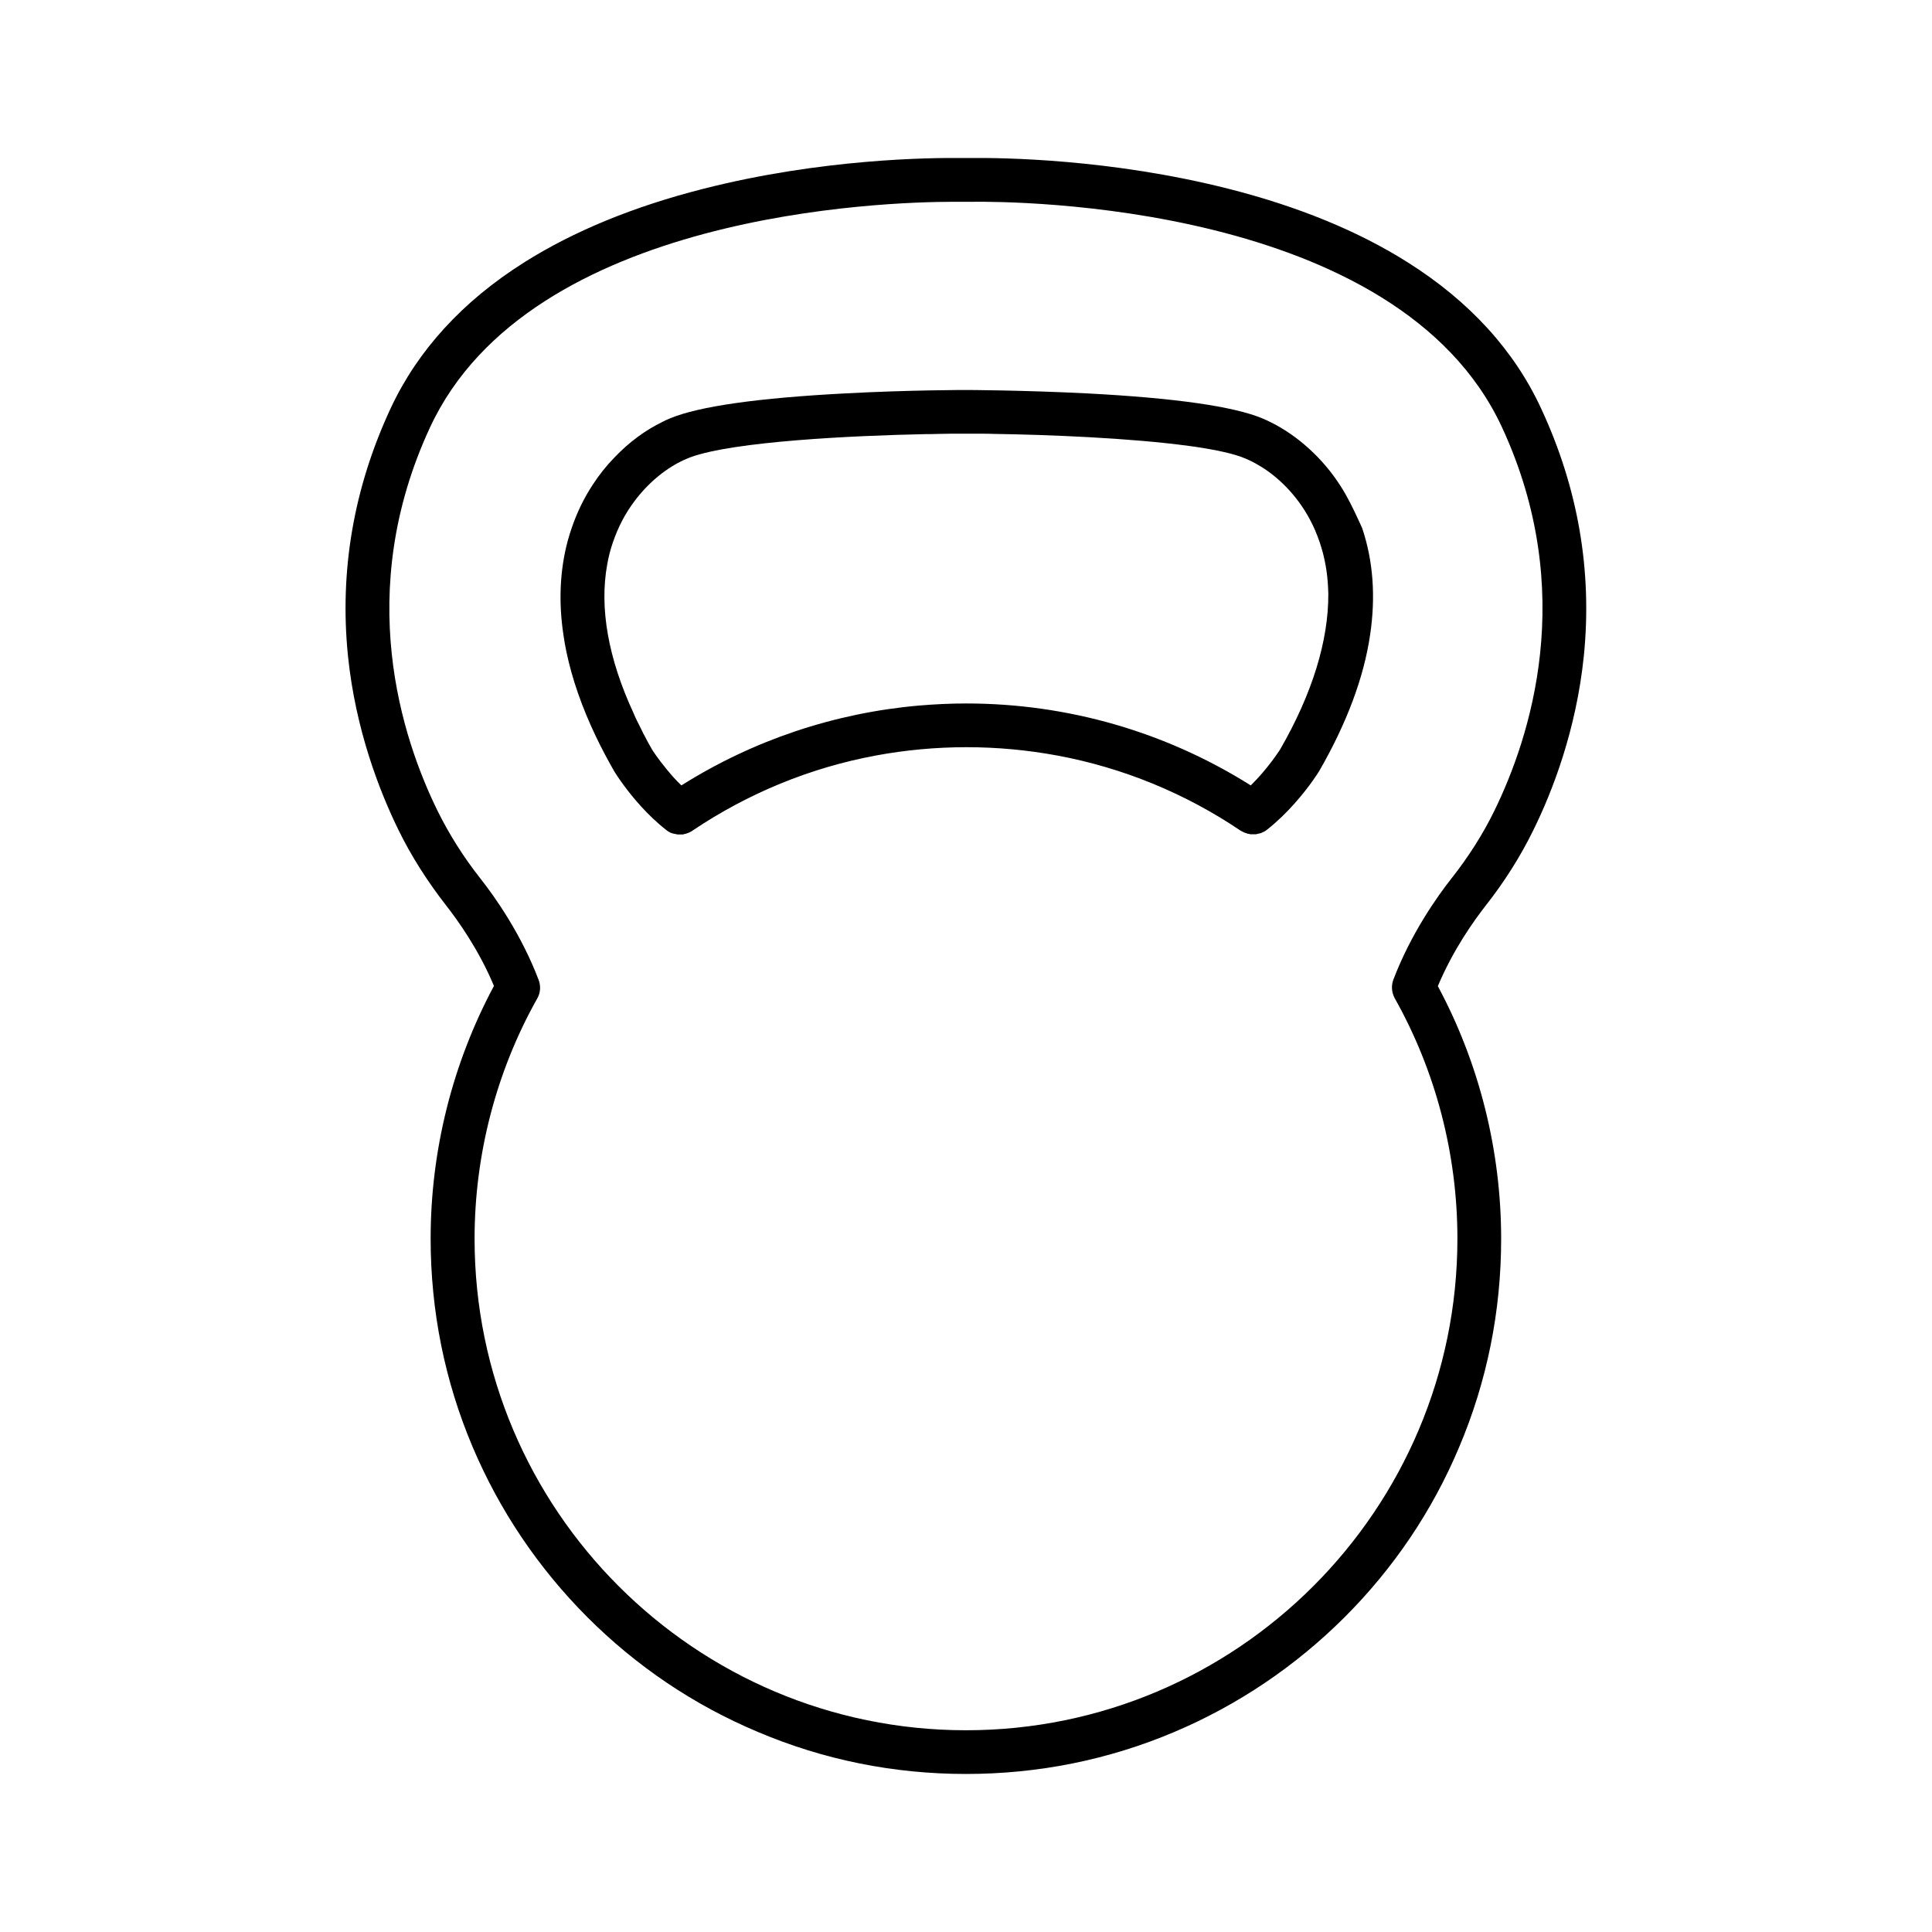 <?xml version="1.0" encoding="UTF-8"?>
<!-- Uploaded to: SVG Repo, www.svgrepo.com, Generator: SVG Repo Mixer Tools -->
<svg fill="#000000" width="800px" height="800px" version="1.1" viewBox="144 144 512 512" xmlns="http://www.w3.org/2000/svg">
 <g>
  <path d="m517.08 213.54c-13.047-8.262-29.02-14.812-47.457-19.496-31.336-7.961-60.254-8.266-68.367-8.164h-2.469c-8.113-0.102-37.031 0.152-68.418 8.16-18.438 4.684-34.359 11.234-47.457 19.496-16.375 10.328-28.266 23.375-35.418 38.742-9.773 21.008-13.551 43.023-11.285 65.496 2.016 19.699 8.414 36.023 13.402 46.199 3.375 6.902 7.656 13.602 12.594 19.949 3.074 3.93 8.664 11.688 12.695 21.363-10.984 20.504-16.777 43.578-16.777 66.957 0 19.145 3.727 37.734 11.133 55.219 7.152 16.879 17.383 32.043 30.379 45.09 13.047 13.047 28.215 23.277 45.09 30.379 17.535 7.461 36.129 11.188 55.273 11.188s37.734-3.727 55.219-11.133c16.879-7.152 32.043-17.383 45.09-30.379 13.047-13.047 23.277-28.215 30.379-45.09 7.406-17.48 11.133-36.074 11.133-55.219 0-23.375-5.793-46.5-16.777-66.957 4.031-9.621 9.574-17.383 12.695-21.363 4.988-6.348 9.219-13.047 12.594-19.949 5.039-10.176 11.387-26.5 13.402-46.199 2.266-22.469-1.512-44.488-11.285-65.496-7.102-15.418-18.992-28.465-35.367-38.793zm22.926 145.35c-3.023 6.195-6.852 12.191-11.336 17.887-3.777 4.785-10.781 14.66-15.418 26.852-0.605 1.613-0.453 3.375 0.352 4.887 10.883 19.348 16.625 41.363 16.625 63.73 0.004 71.848-58.391 130.29-130.23 130.29-71.844 0-130.23-58.441-130.23-130.23 0-22.32 5.742-44.387 16.625-63.73 0.855-1.512 0.957-3.273 0.352-4.887-4.637-12.191-11.637-22.066-15.418-26.852-4.484-5.691-8.262-11.688-11.336-17.887-9.473-19.246-22.32-58.039-2.016-101.72 26.504-56.984 120.82-59.754 138.75-59.754h1.914 2.769c11.488-0.152 113 0.25 140.61 59.703 20.258 43.676 7.41 82.469-2.012 101.71z"/>
  <path d="m500.66 275.11c-2.066-3.629-4.535-6.953-7.406-9.926-3.023-3.125-6.348-5.793-9.875-7.859-1.613-0.957-3.223-1.762-4.887-2.469-7.656-3.176-23.227-5.391-46.402-6.602-16.879-0.855-31.891-0.906-32.043-0.906s-15.164 0-32.043 0.906c-23.125 1.211-38.742 3.426-46.402 6.602-0.656 0.25-1.309 0.555-1.965 0.906-4.586 2.215-8.969 5.441-12.797 9.473-2.168 2.215-4.082 4.637-5.742 7.203-2.367 3.578-4.231 7.457-5.644 11.637-0.352 1.059-0.707 2.168-1.008 3.273-2.066 7.758-2.469 16.172-1.109 25.039 0.203 1.41 0.453 2.871 0.754 4.281 1.512 7.254 4.133 14.762 7.809 22.469 1.461 3.074 3.125 6.195 4.938 9.371 0.051 0.051 0.051 0.102 0.102 0.152 0.102 0.152 0.906 1.461 2.316 3.375 2.367 3.223 6.348 8.062 11.336 11.941 0.152 0.102 0.25 0.203 0.402 0.301 0.051 0.051 0.102 0.051 0.152 0.102 0.102 0.051 0.203 0.102 0.301 0.152 0.051 0.051 0.102 0.051 0.152 0.102 0.102 0.051 0.152 0.102 0.25 0.102-0.09-0.051-0.039 0 0.059 0 0.102 0.051 0.152 0.051 0.25 0.102 0.051 0 0.152 0.051 0.203 0.051 0.102 0.051 0.152 0.051 0.25 0.051 0.051 0 0.152 0.051 0.203 0.051 0.102 0 0.152 0.051 0.25 0.051 0.051 0 0.152 0 0.203 0.051 0.102 0 0.152 0 0.25 0.051h0.203 0.25 0.102 0.152 0.203 0.25 0.203c0.102 0 0.152 0 0.25-0.051 0.051 0 0.152 0 0.203-0.051 0.102 0 0.152-0.051 0.25-0.051 0.051 0 0.152-0.051 0.203-0.051 0.102 0 0.152-0.051 0.25-0.102 0.051 0 0.102-0.051 0.203-0.051 0.102-0.051 0.152-0.051 0.25-0.102 0.051 0 0.102-0.051 0.152-0.051 0.102-0.051 0.203-0.102 0.25-0.152 0.051 0 0.102-0.051 0.152-0.051 0.152-0.051 0.25-0.152 0.402-0.25 14.812-9.977 31.285-16.727 48.617-19.949 7.859-1.461 15.922-2.215 24.082-2.215 8.16 0 16.172 0.754 24.082 2.215 17.332 3.223 33.855 9.977 48.617 19.949h0.051c0.102 0.102 0.25 0.152 0.352 0.203 0.051 0.051 0.102 0.051 0.152 0.051 0.102 0.051 0.152 0.102 0.25 0.152 0.051 0.051 0.102 0.051 0.152 0.051 0.102 0.051 0.152 0.051 0.25 0.102 0.051 0 0.102 0.051 0.203 0.051 0.102 0.051 0.152 0.051 0.25 0.102 0.051 0 0.102 0.051 0.203 0.051 0.102 0 0.152 0.051 0.25 0.051 0.051 0 0.152 0 0.203 0.051 0.102 0 0.152 0.051 0.25 0.051h0.203 0.25 0.203 0.152 0.102 0.25 0.203c0.102 0 0.152 0 0.25-0.051 0.051 0 0.152 0 0.203-0.051 0.102 0 0.152-0.051 0.25-0.051 0.051 0 0.152-0.051 0.203-0.051 0.102 0 0.152-0.051 0.25-0.051 0.051 0 0.152-0.051 0.203-0.051 0.102-0.051 0.152-0.051 0.25-0.102 0.051-0.051 0.152-0.051 0.203-0.102 0.102-0.051 0.152-0.102 0.25-0.102 0.051-0.051 0.102-0.051 0.203-0.102 0.102-0.051 0.152-0.102 0.25-0.152 0.051-0.051 0.102-0.051 0.152-0.102 0.102-0.102 0.25-0.152 0.352-0.25 0 0 0.051 0 0.051-0.051 5.441-4.281 9.773-9.723 11.992-12.848 1.008-1.41 1.613-2.367 1.664-2.469 0.051-0.051 0.051-0.102 0.102-0.152 7.254-12.594 11.84-24.738 13.504-36.125 1.512-10.125 0.805-19.648-2.117-28.312-1.406-3.07-2.766-6.043-4.328-8.812zm-17.383 67.457c-0.402 0.605-3.426 5.289-7.809 9.574-22.57-14.207-48.566-21.715-75.422-21.715-4.18 0-8.363 0.203-12.543 0.555-22.371 1.965-43.883 9.168-62.926 21.16-1.309-1.258-2.519-2.57-3.527-3.828-0.051-0.051-0.102-0.102-0.152-0.152-0.102-0.152-0.203-0.25-0.301-0.402l-0.051-0.051c-2.168-2.621-3.578-4.785-3.777-5.141-0.754-1.309-1.461-2.57-2.117-3.879-0.152-0.25-0.25-0.453-0.352-0.707-0.203-0.402-0.402-0.805-0.605-1.211-0.605-1.211-1.211-2.367-1.715-3.578-0.051-0.102-0.051-0.152-0.102-0.25-6.699-14.461-9.07-27.859-6.953-39.398 0.352-2.016 0.855-3.981 1.512-5.844 1.41-4.133 3.324-7.707 5.594-10.73 0.203-0.25 0.402-0.555 0.605-0.805 4.18-5.34 9.168-8.867 13.453-10.629 0.25-0.102 0.555-0.25 0.855-0.352 11.539-4.231 42.977-5.742 62.523-6.144h1.16c0.754 0 1.461-0.051 2.168-0.051 1.059 0 2.066-0.051 3.023-0.051h1.812 2.469 2.469 1.812c0.957 0 1.965 0 3.023 0.051 14.008 0.203 36.223 1.059 51.941 3.223 0.402 0.051 0.805 0.102 1.16 0.152 5.742 0.855 10.578 1.863 13.602 3.176 1.715 0.707 3.527 1.715 5.391 2.973 4.836 3.324 9.824 8.664 13 15.973 0.453 1.059 0.855 2.117 1.258 3.273 0.301 0.957 0.605 1.914 0.855 2.871s0.453 1.965 0.656 2.973c0.102 0.504 0.152 1.008 0.25 1.512 0.301 2.016 0.453 4.133 0.504 6.297 0.051 12.289-4.18 26.297-12.746 41.156z"/>
 </g>
</svg>